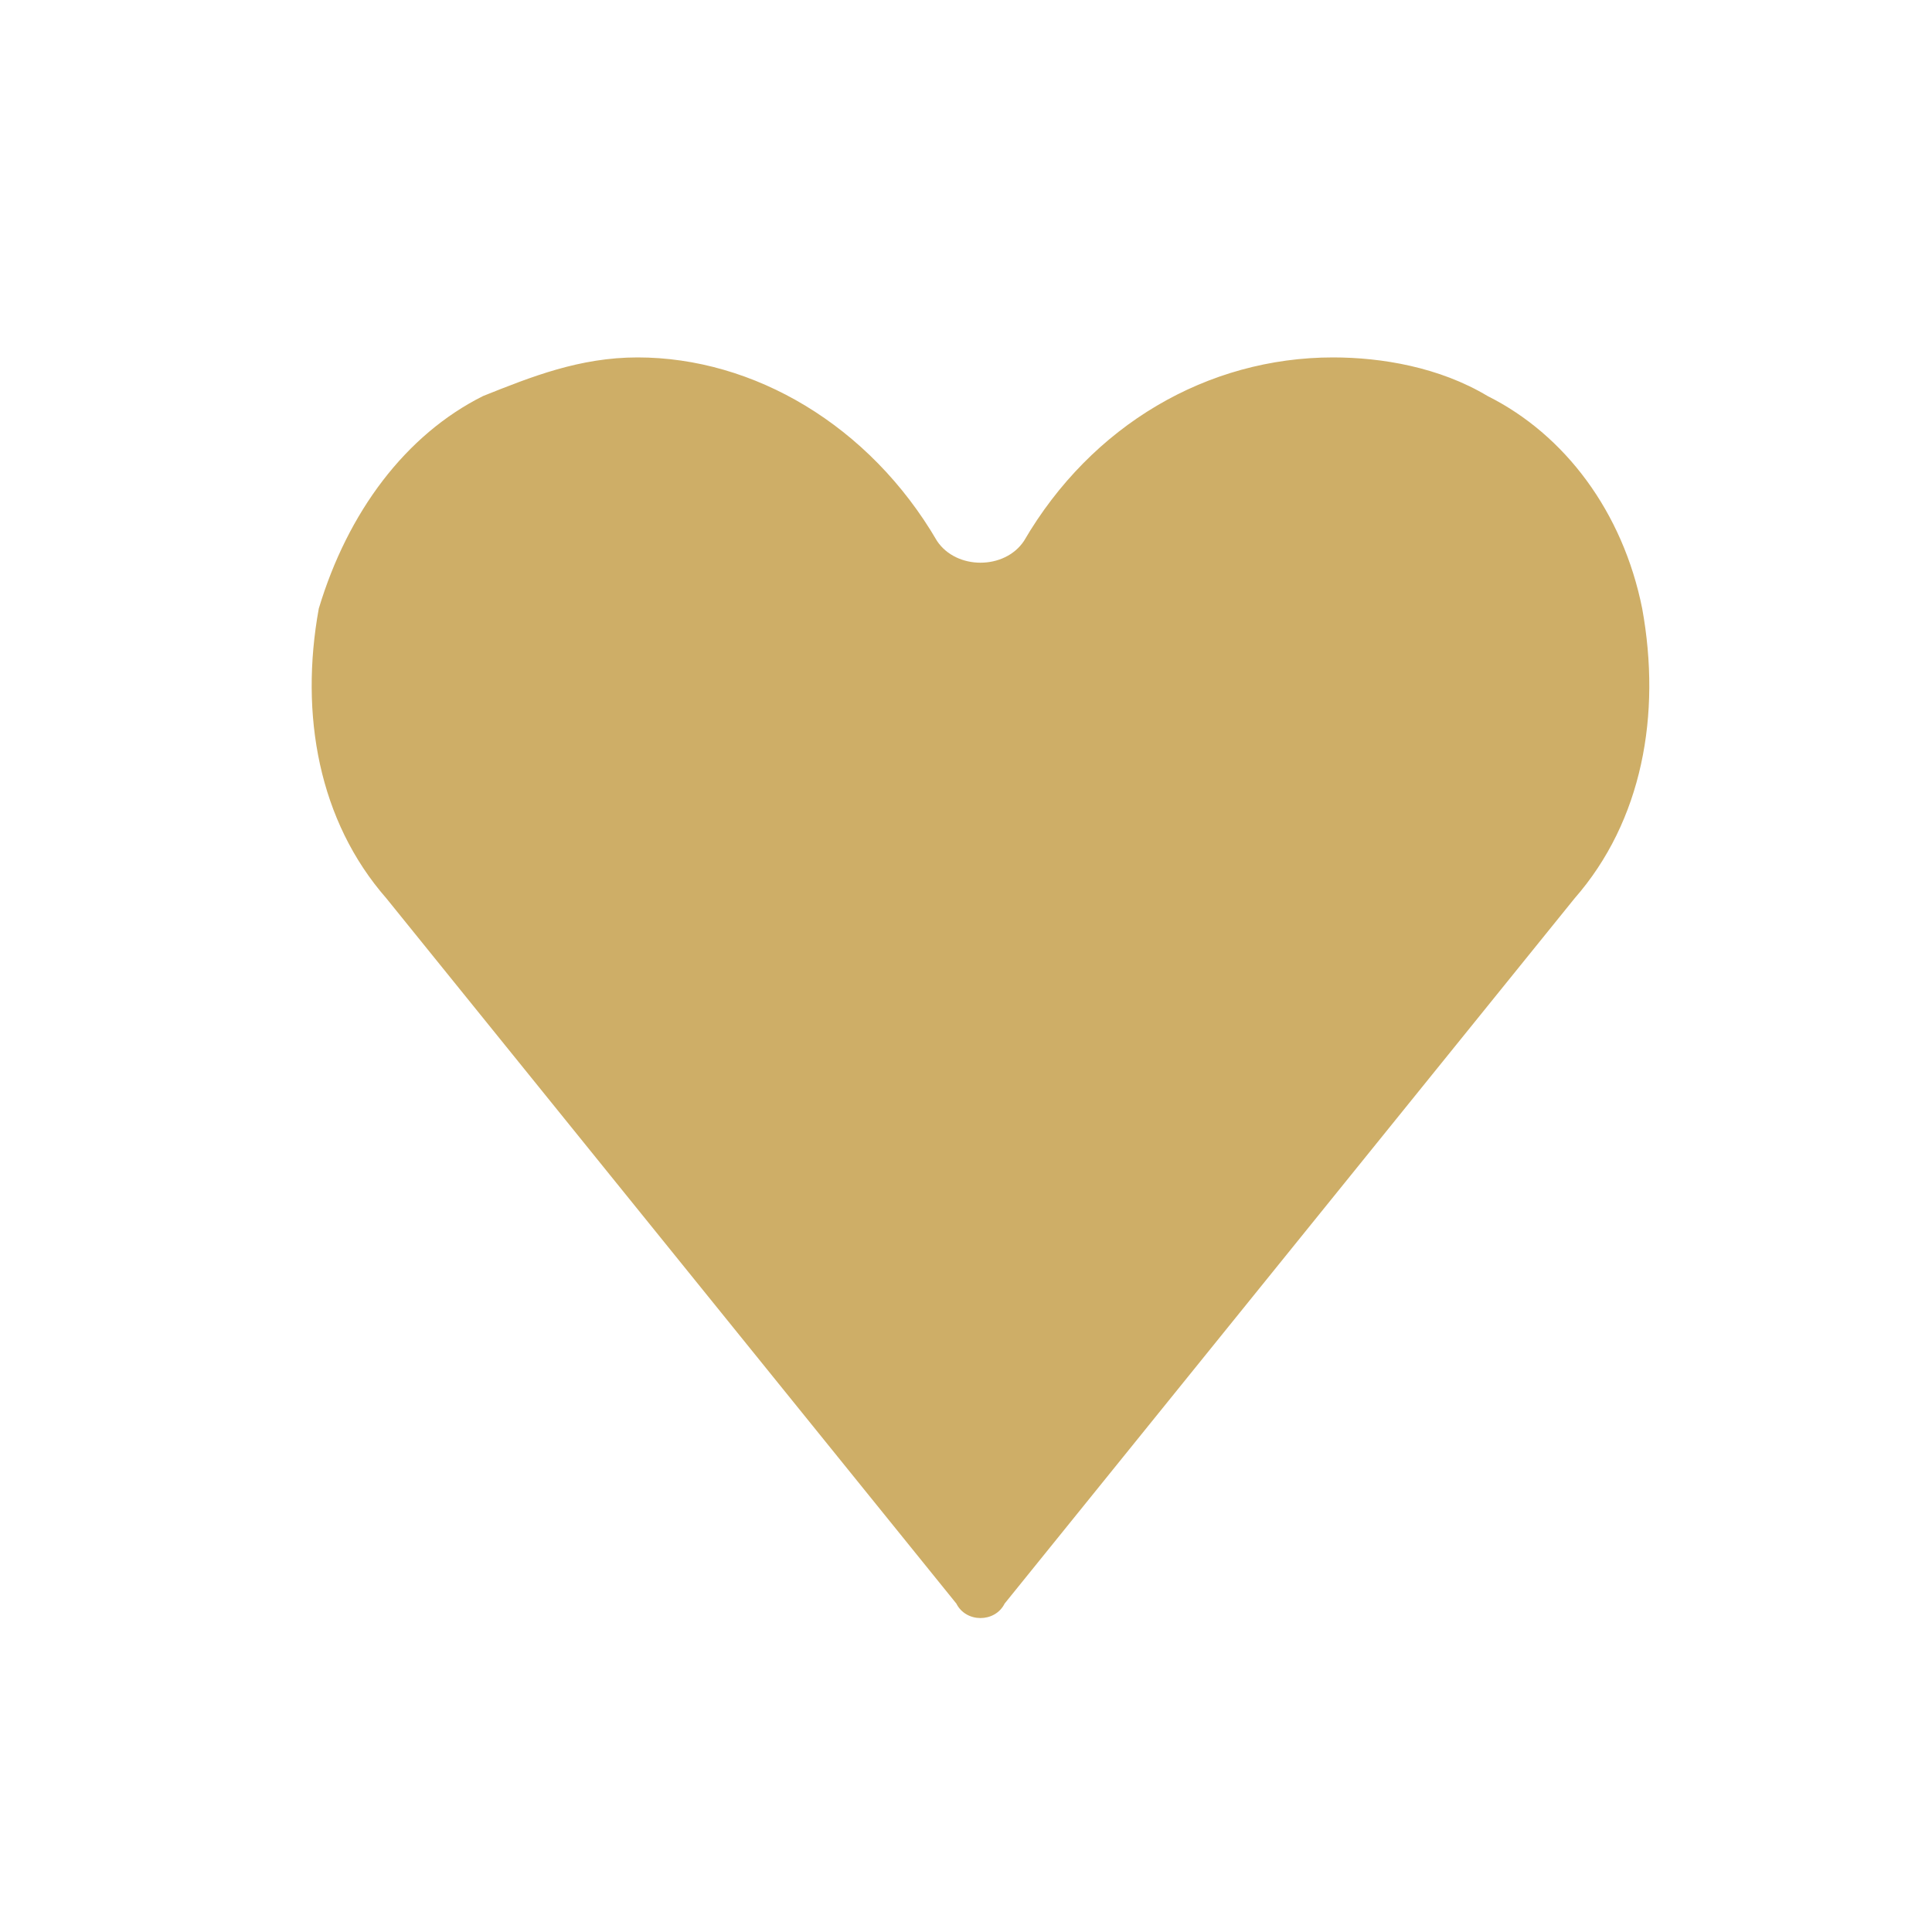 <?xml version="1.0" encoding="utf-8"?>
<!-- Generator: Adobe Illustrator 23.0.6, SVG Export Plug-In . SVG Version: 6.00 Build 0)  -->
<svg version="1.1" id="Calque_1" xmlns="http://www.w3.org/2000/svg" xmlns:xlink="http://www.w3.org/1999/xlink" x="0px" y="0px"
	 width="20px" height="20px" viewBox="0 0 20 20" style="enable-background:new 0 0 20 20;" xml:space="preserve">
<style type="text/css">
	.st0{fill:#CEAE67;}
</style>
<g>
	<g>
		<path class="st0" d="M6.6,3.7C6,3.7,5.5,3.9,5,4.1C4.2,4.5,3.6,5.3,3.3,6.3c-0.2,1.1,0,2.2,0.7,3l5.9,7.3c0.1,0.2,0.4,0.2,0.5,0
			l5.9-7.3c0.7-0.8,0.9-1.9,0.7-3c-0.2-1-0.8-1.8-1.6-2.2c-0.5-0.3-1.1-0.4-1.6-0.4c-1.3,0-2.5,0.7-3.2,1.9c-0.2,0.3-0.7,0.3-0.9,0
			C9,4.4,7.8,3.7,6.6,3.7z"/>
	</g>
</g>
</svg>
